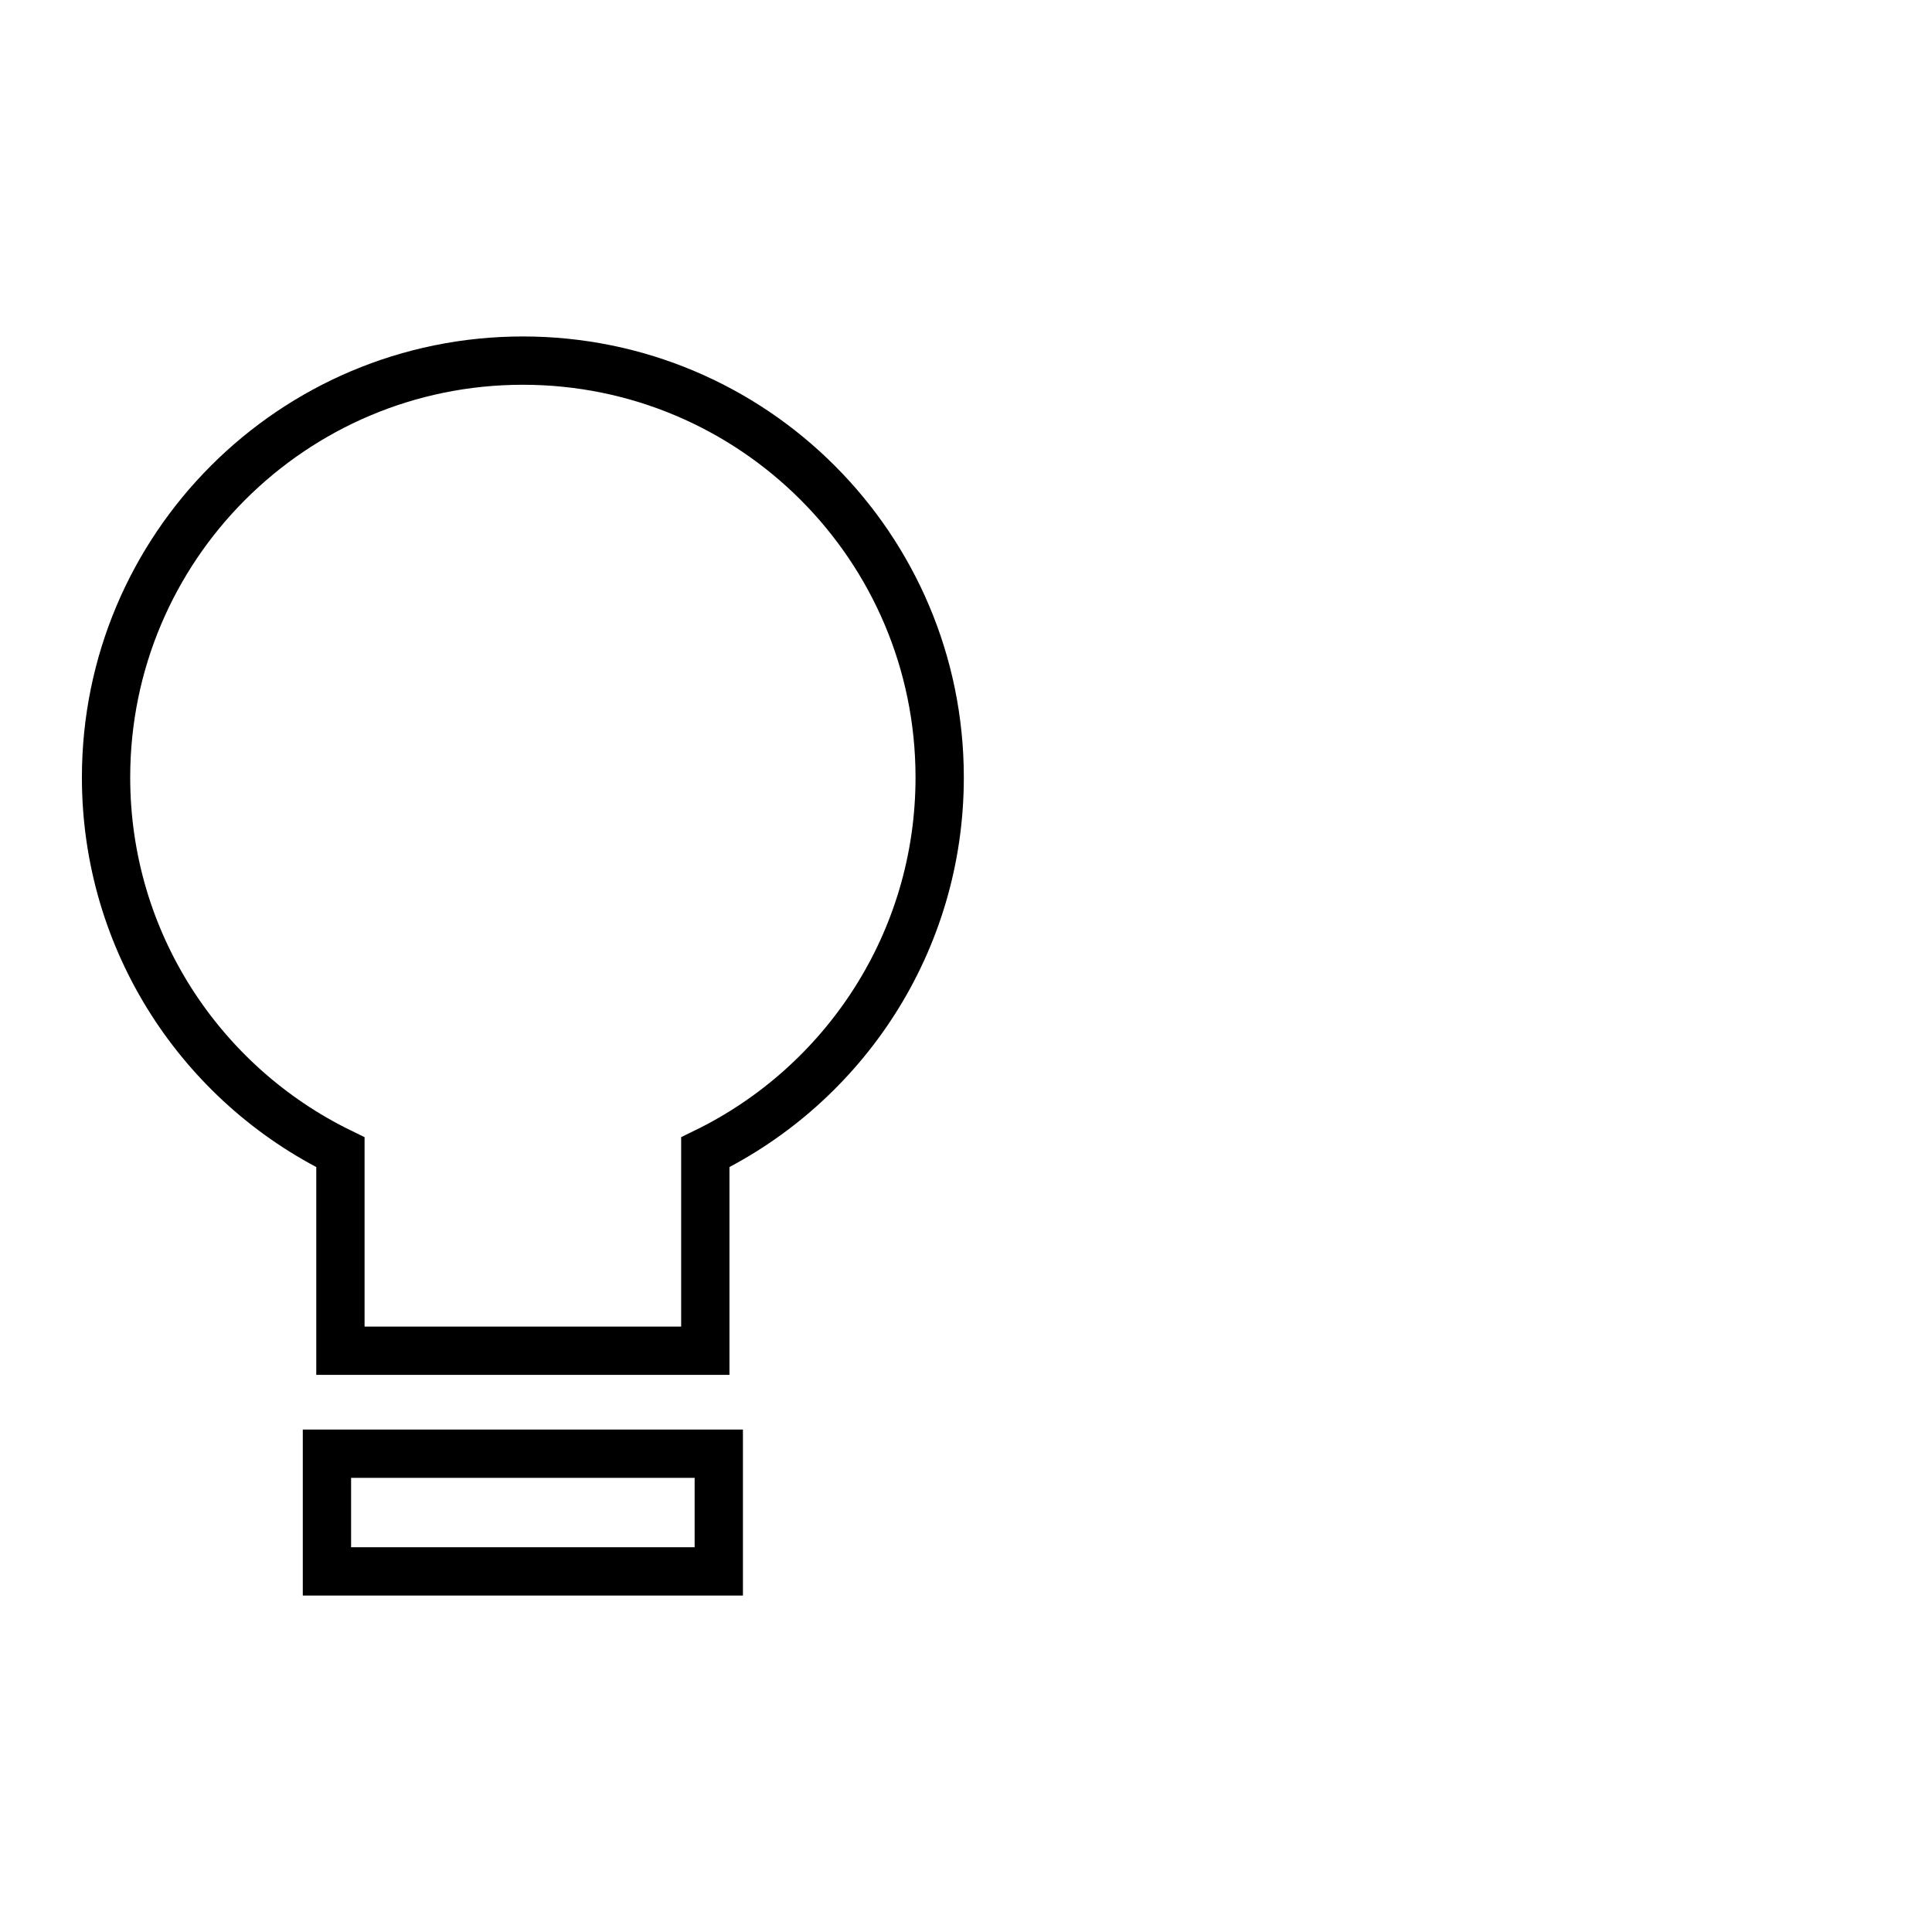 <?xml version="1.0" encoding="utf-8"?>
<!-- Generator: Adobe Illustrator 16.0.0, SVG Export Plug-In . SVG Version: 6.00 Build 0)  -->
<!DOCTYPE svg PUBLIC "-//W3C//DTD SVG 1.1//EN" "http://www.w3.org/Graphics/SVG/1.1/DTD/svg11.dtd">
<svg version="1.1" id="Layer_1" xmlns="http://www.w3.org/2000/svg" xmlns:xlink="http://www.w3.org/1999/xlink" x="0px" y="0px"
	 width="120px" height="120px" viewBox="0 0 120 120" enable-background="new 0 0 120 120" xml:space="preserve">
<g>
	<g transform="translate(0,-952.362)">
		<path d="M436.676,962.383c-4.249,0-7.771,3.525-7.771,7.775v84.41c0,4.248,3.521,7.774,7.771,7.774h46.648
			c4.249,0,7.771-3.526,7.771-7.774v-84.41c0-4.25-3.521-7.775-7.771-7.775L436.676,962.383L436.676,962.383z M436.676,969.047
			h46.648c0.673,0,1.105,0.438,1.105,1.111v3.332h-48.864v-3.332C435.565,969.485,436.003,969.047,436.676,969.047z
			 M435.565,980.154h48.864v57.753h-48.864V980.154z M459.584,987.962c-0.441,0.065-0.87,0.221-1.249,0.451l-15.55,8.885
			c-1.016,0.568-1.688,1.692-1.7,2.846v17.77c0.014,1.154,0.685,2.279,1.7,2.847l15.55,8.885c0.432,0.259,0.922,0.41,1.422,0.451
			c0.663,0.041,1.337-0.112,1.908-0.451l15.55-8.885c1.021-0.562,1.688-1.688,1.7-2.847v-17.77c-0.014-1.154-0.685-2.278-1.7-2.846
			l-15.55-8.885C461.046,988.046,460.303,987.885,459.584,987.962z M460,995.078l8.851,5.033l-8.851,5.067l-8.851-5.067L460,995.078
			z M447.782,1005.871l8.886,5.102v10.101l-8.886-5.033V1005.871z M472.218,1005.871v10.169l-8.886,5.033v-10.101L472.218,1005.871z
			 M435.565,1044.571h48.864v9.996c0,0.673-0.438,1.109-1.105,1.109h-46.648c-0.673,0-1.105-0.438-1.105-1.109L435.565,1044.571
			L435.565,1044.571z M452.225,1046.792c-1.839,0-3.331,1.491-3.331,3.333c0,1.84,1.492,3.331,3.331,3.331h15.556
			c1.839,0,3.331-1.49,3.331-3.331c0-1.842-1.492-3.333-3.331-3.333H452.225z"/>
	</g>
</g>
<path d="M-194.501,59.581c-0.01,6.081,1.625,12.051,4.733,17.28l-8.64,8.64c-14.326-20.842-9.044-49.35,11.797-63.675
	c5.288-3.635,11.28-6.117,17.588-7.288V26.73C-184.006,30.599-194.481,44.105-194.501,59.581z M-152.137,14.537v12.192
	c11.964,3.1,21.309,12.44,24.412,24.403h12.192C-119.049,32.568-133.571,18.048-152.137,14.537z M-160.584,93.497
	c-6.082,0.01-12.052-1.625-17.28-4.731l-8.64,8.639c20.841,14.326,49.35,9.049,63.675-11.797c3.635-5.287,6.117-11.275,7.288-17.588
	h-12.184C-131.595,83.005-145.106,93.48-160.584,93.497z M-187.167,59.581c0-14.682,11.901-26.583,26.583-26.583
	c14.68,0,26.583,11.901,26.583,26.583c0,14.68-11.902,26.583-26.583,26.583l0,0C-175.257,86.143-187.146,74.253-187.167,59.581z
	 M-151.379,42.07c2.51,4.572,3.898,9.676,4.052,14.89h6.326C-141.854,50.613-145.719,45.068-151.379,42.07z M-151.379,77.081
	c5.678-2.985,9.562-8.533,10.426-14.89h-6.326C-147.447,67.409-148.852,72.514-151.379,77.081z M-158.021,56.921h5.453
	c-0.48-7.018-2.822-12.548-5.453-14.832V56.921z M-158.021,76.977c2.64-2.285,4.982-7.812,5.453-14.834h-5.405L-158.021,76.977z
	 M-168.658,56.969h5.453V42.137C-165.835,44.422-168.178,49.942-168.658,56.969z M-168.658,62.191
	c0.48,7.018,2.823,12.547,5.453,14.832V62.191H-168.658z M-180.178,56.969h6.327c0.153-5.214,1.542-10.317,4.051-14.89
	C-175.459,45.078-179.324,50.622-180.178,56.969z M-180.178,62.191c0.848,6.341,4.701,11.885,10.349,14.89
	c-2.511-4.576-3.9-9.683-4.051-14.899L-180.178,62.191z"/>
<title>Artboard 30</title>
<g>
	<g>
		<path d="M92.797-125.365H27.203c-4.162,0-7.568,3.405-7.568,7.568v65.594c0,4.161,3.406,7.568,7.568,7.568h65.594
			c4.162,0,7.568-3.407,7.568-7.568v-65.594C100.365-121.96,96.959-125.365,92.797-125.365z M83.721-116.176h7.551v6.195h-7.551
			V-116.176z M28.729-116.176h30.207v6.195H28.729V-116.176z M91.949-54.587h-63.9v-47.26h63.9V-54.587z"/>
		<polygon points="49.482,-72.669 37.621,-79.875 49.482,-86.824 49.482,-94.215 32.476,-82.934 32.476,-76.661 49.482,-65.332 		
			"/>
		<polygon points="87.523,-82.934 70.518,-94.215 70.518,-86.824 82.377,-79.875 70.518,-72.669 70.518,-65.332 87.523,-76.661 		
			"/>
		<polygon points="66.785,-97.692 61.797,-97.692 53.215,-61.854 58.109,-61.854 		"/>
	</g>
</g>
<g>
	<path d="M257.5,10.271c-18.559,0-33.658,15.1-33.658,33.659c0,11.43,5.676,21.911,15.211,28.152V92.5h36.896V72.082
		c9.533-6.24,15.211-16.723,15.211-28.152C291.158,25.37,276.059,10.271,257.5,10.271z M265.598,66.009V82.15h-16.195V66.012
		l-2.758-1.457c-7.682-4.055-12.453-11.957-12.453-20.624c0-12.852,10.457-23.308,23.312-23.308s23.312,10.456,23.312,23.308
		c0,8.666-4.771,16.567-12.453,20.622L265.598,66.009z"/>
	<rect x="247.402" y="99.379" width="20.195" height="10.352"/>
</g>
<g>
	<path fill="none" stroke="#000000" stroke-width="3" stroke-miterlimit="10" d="M58.365,48.287
		c0-14.297-11.591-25.889-25.889-25.889S6.587,33.989,6.587,48.287c0,10.234,5.939,19.078,14.557,23.281v12.328h22.664V71.567
		C52.426,67.364,58.365,58.521,58.365,48.287z"/>
	
		<rect x="20.307" y="90.292" fill="none" stroke="#000000" stroke-width="3" stroke-miterlimit="10" width="24.338" height="7.311"/>
</g>
</svg>
